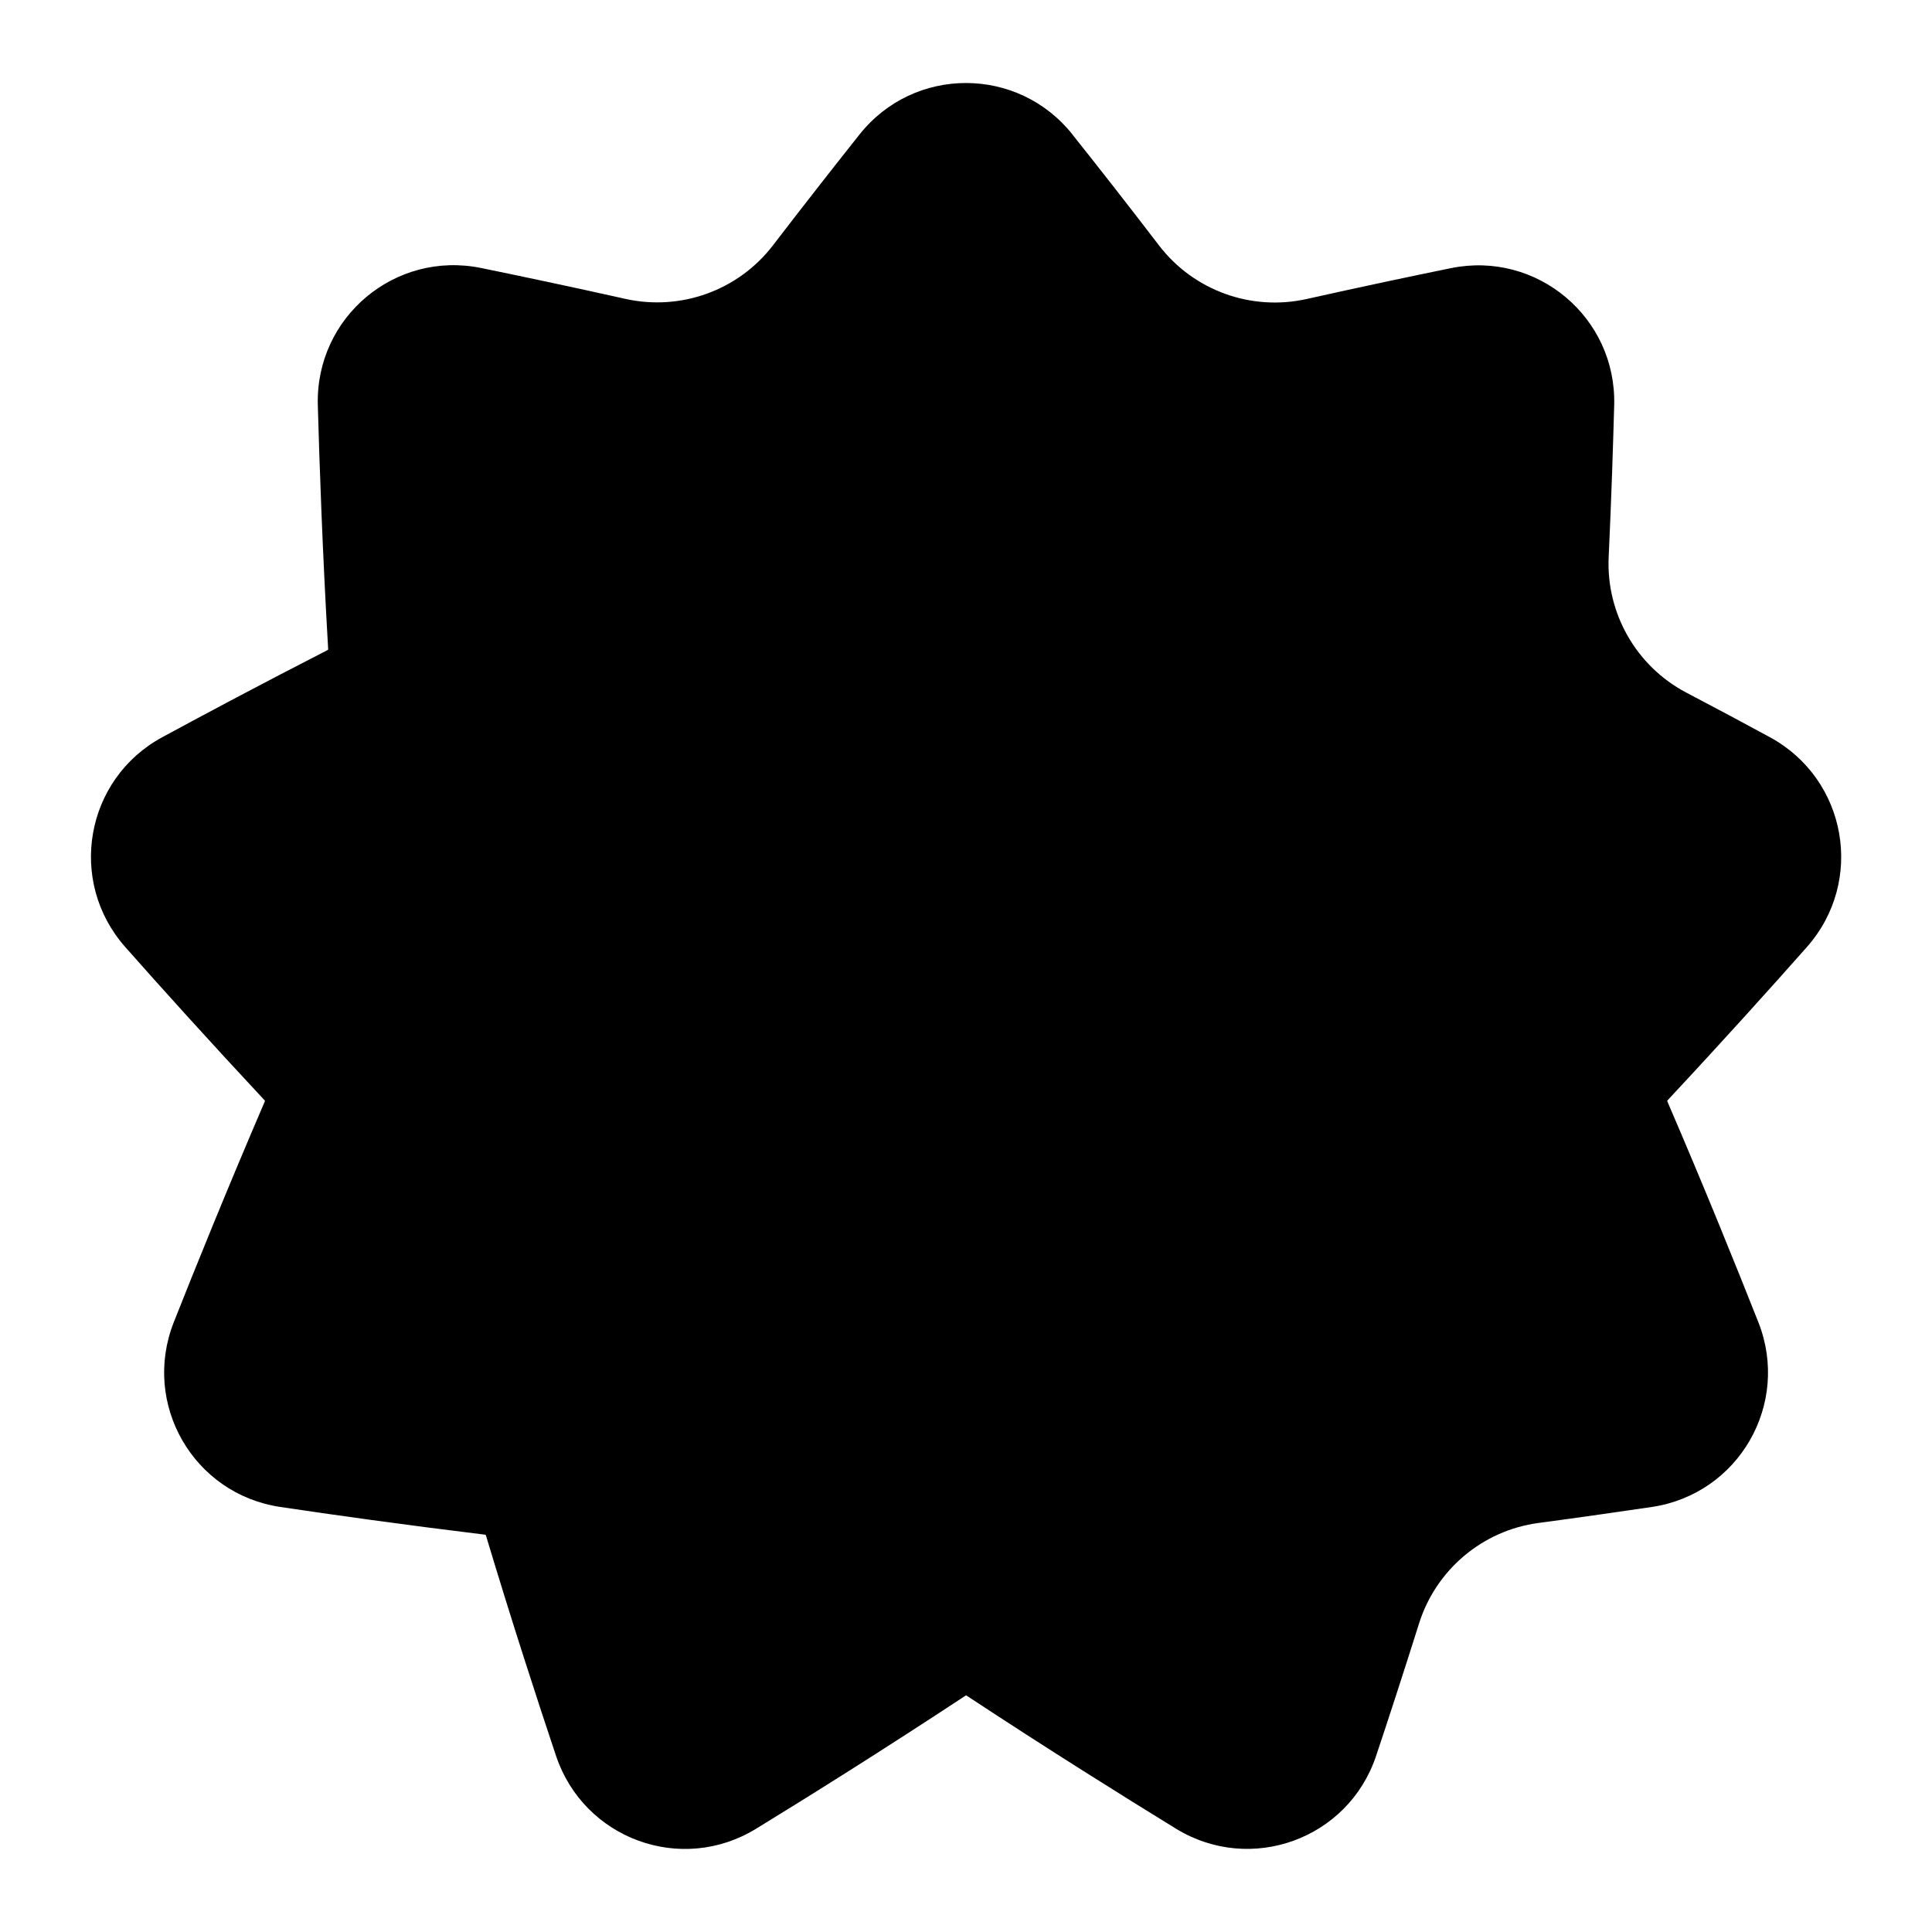 <svg xmlns="http://www.w3.org/2000/svg" fill="none" viewBox="0 0 14 14" id="New-Badge-Highlight--Streamline-Flex">
  <desc>
    New Badge Highlight Streamline Icon: https://streamlinehq.com
  </desc>
  <g id="new-badge-highlight">
    <path id="Union" fill="#000000" fill-rule="evenodd" d="M7.772 0.975C7.376 0.477 6.623 0.477 6.228 0.975c-0.17 0.214 -0.386 0.489 -0.627 0.803 -0.25 0.326 -0.667 0.477 -1.068 0.388 -0.408 -0.091 -0.768 -0.167 -1.047 -0.224 -0.623 -0.127 -1.2 0.356 -1.183 0.993 0.012 0.435 0.034 1.065 0.075 1.769 0 0.003 -0.001 0.005 -0.003 0.006 -0.476 0.244 -0.893 0.466 -1.199 0.632 -0.559 0.303 -0.69 1.044 -0.268 1.521 0.251 0.284 0.604 0.676 1.01 1.111 0.002 0.002 0.002 0.005 0.001 0.007 -0.272 0.633 -0.503 1.204 -0.66 1.601 -0.233 0.592 0.142 1.244 0.772 1.338 0.374 0.056 0.895 0.129 1.485 0.201 0.002 0 0.005 0.002 0.005 0.005 0.192 0.638 0.376 1.203 0.508 1.597 0.202 0.603 0.908 0.862 1.451 0.528 0.376 -0.23 0.919 -0.57 1.517 -0.964 0.002 -0.001 0.005 -0.001 0.007 0 0.598 0.394 1.141 0.733 1.517 0.964 0.543 0.333 1.25 0.075 1.451 -0.528 0.086 -0.257 0.193 -0.585 0.311 -0.959 0.123 -0.39 0.461 -0.674 0.865 -0.728 0.316 -0.042 0.595 -0.083 0.822 -0.116 0.63 -0.094 1.005 -0.746 0.772 -1.338 -0.157 -0.397 -0.387 -0.968 -0.66 -1.601 -0.001 -0.002 -0 -0.005 0.001 -0.007 0.406 -0.435 0.759 -0.827 1.01 -1.111 0.422 -0.477 0.291 -1.217 -0.268 -1.521 -0.171 -0.093 -0.376 -0.203 -0.607 -0.324 -0.36 -0.19 -0.58 -0.573 -0.561 -0.981 0.02 -0.43 0.032 -0.81 0.04 -1.101 0.017 -0.636 -0.56 -1.12 -1.183 -0.993 -0.279 0.057 -0.64 0.133 -1.047 0.224 -0.401 0.089 -0.818 -0.062 -1.068 -0.388 -0.241 -0.315 -0.457 -0.59 -0.627 -0.803Z" clip-rule="evenodd" stroke-width="1"></path>
  </g>
</svg>
